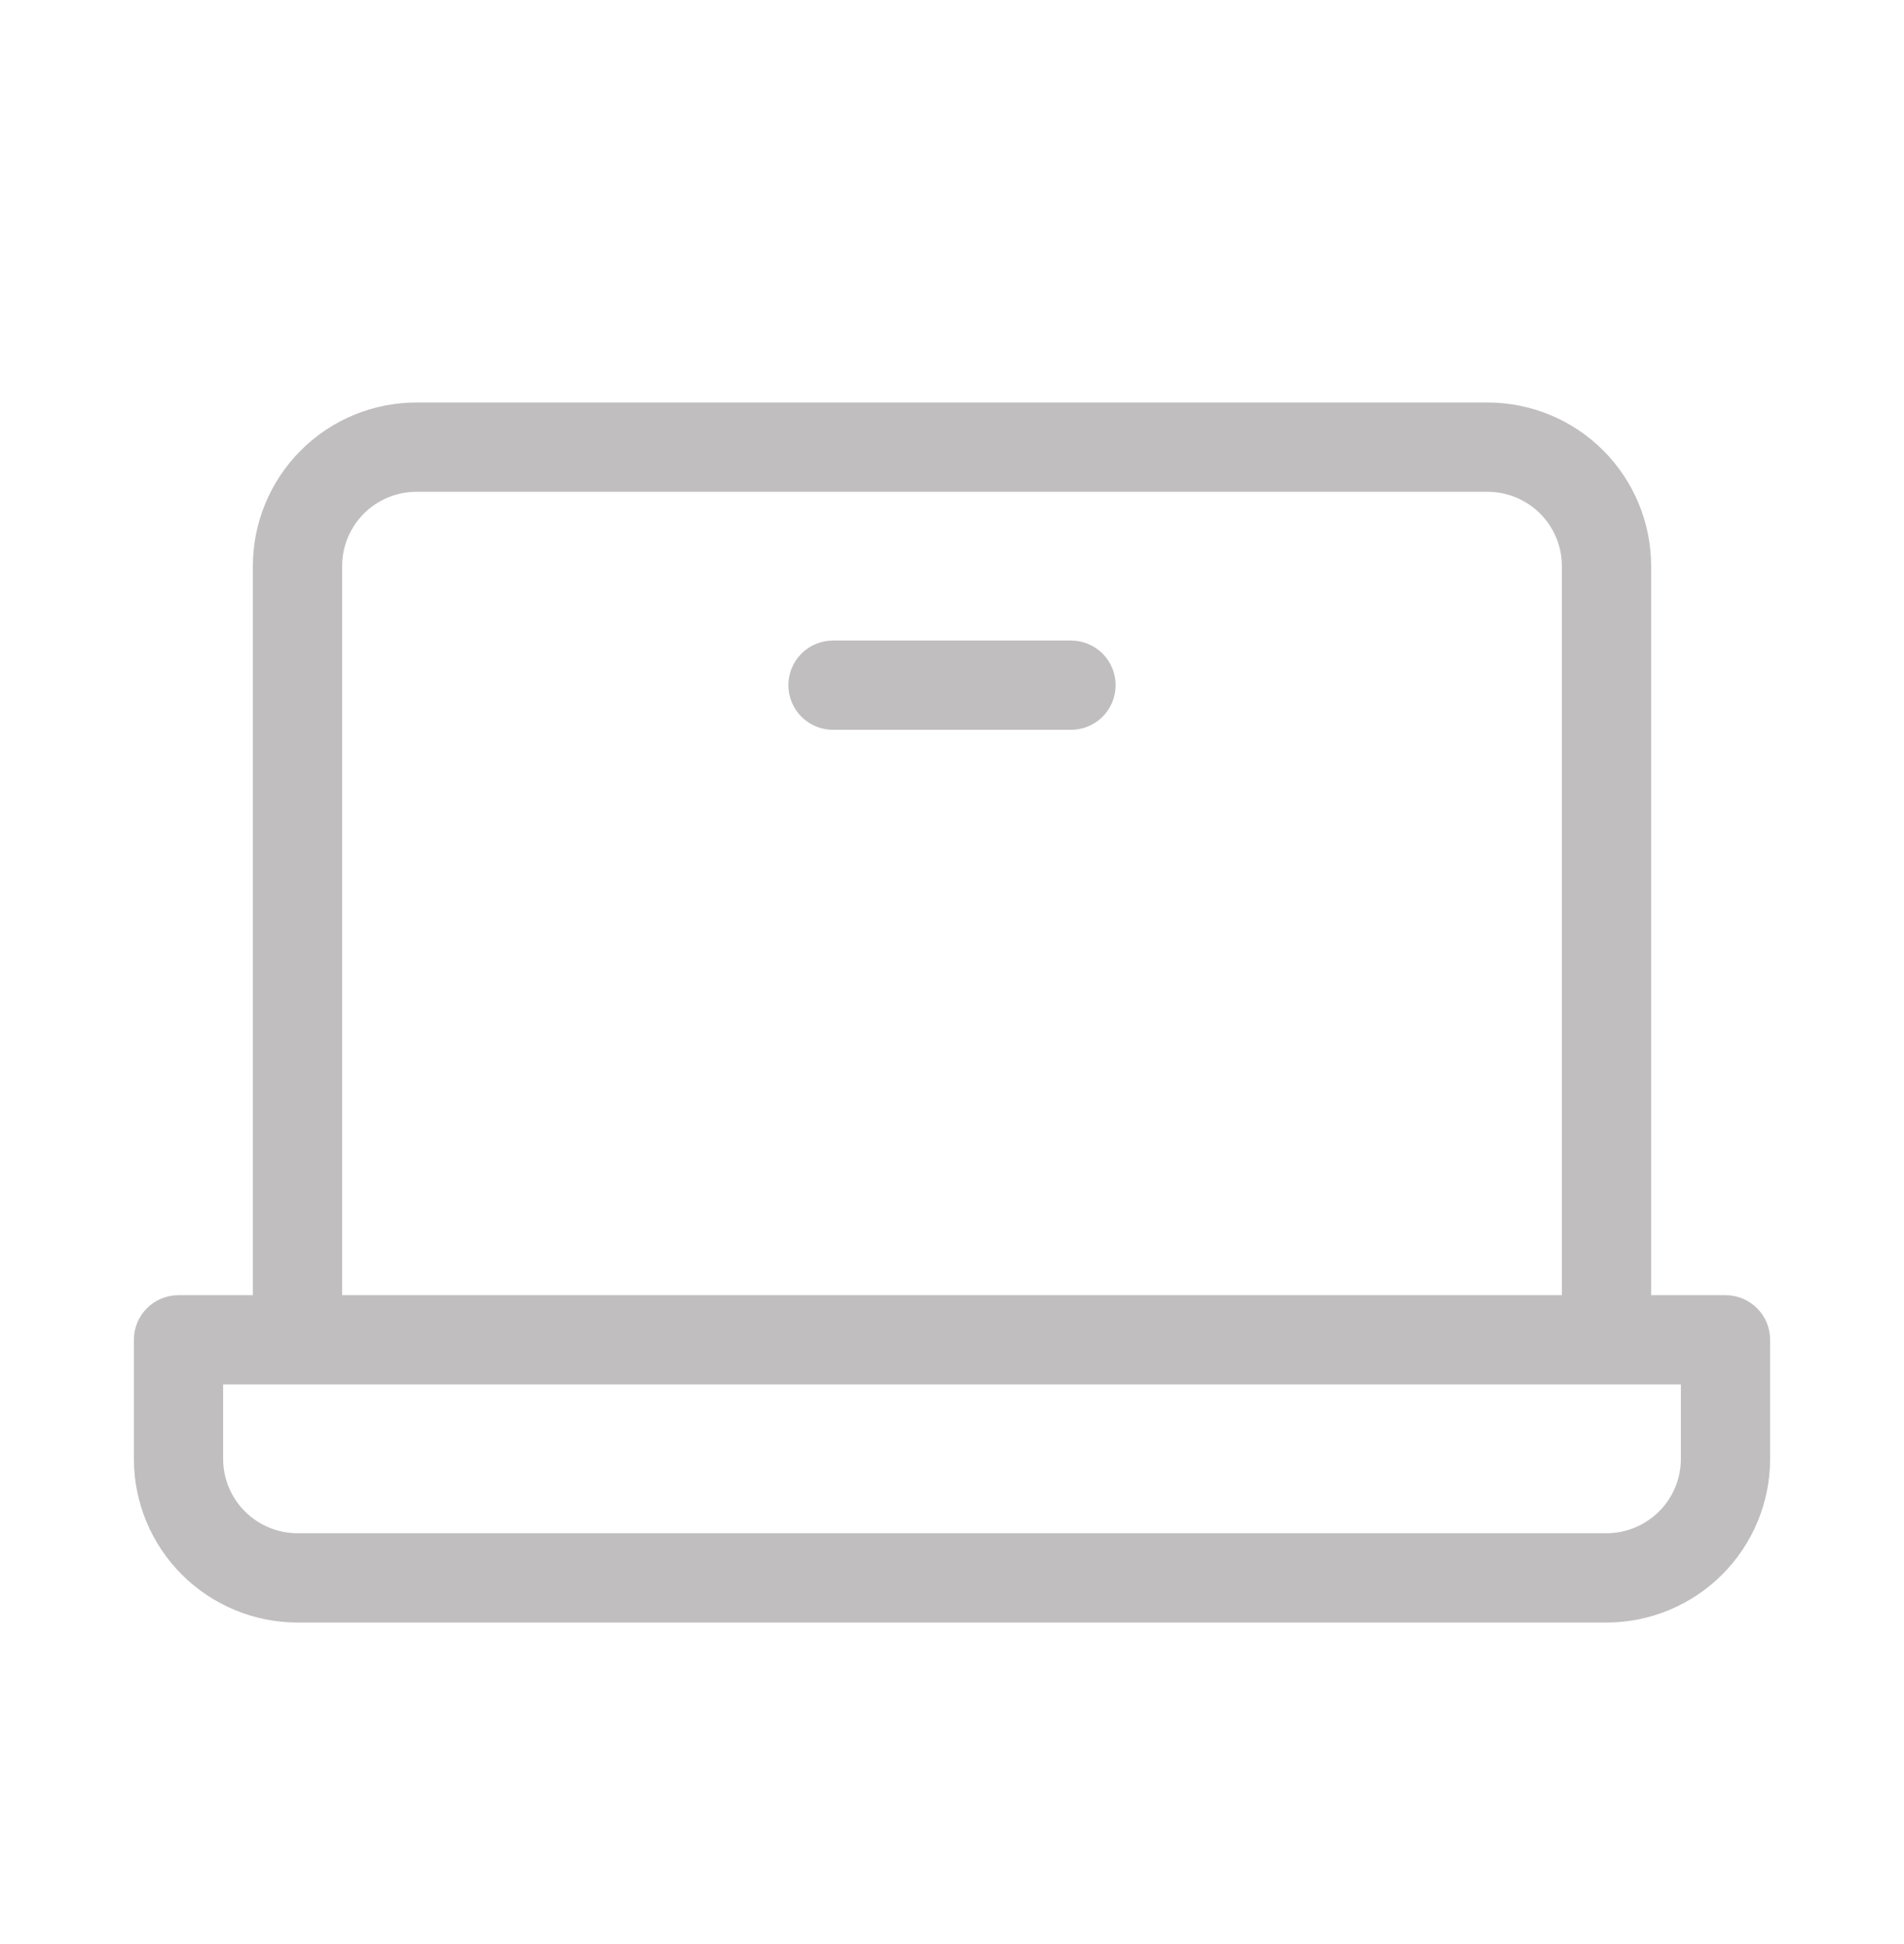 <svg width="48" height="49" viewBox="0 0 48 49" fill="none" xmlns="http://www.w3.org/2000/svg">
<path d="M43.5 32.645H41.625V14.27C41.625 13.175 41.19 12.126 40.417 11.353C39.643 10.579 38.594 10.145 37.5 10.145H10.5C9.406 10.145 8.357 10.579 7.583 11.353C6.81 12.126 6.375 13.175 6.375 14.27V32.645H4.5C4.202 32.645 3.915 32.763 3.704 32.974C3.494 33.185 3.375 33.471 3.375 33.77V36.77C3.375 37.864 3.81 38.913 4.583 39.686C5.357 40.46 6.406 40.895 7.5 40.895H40.5C41.594 40.895 42.643 40.46 43.417 39.686C44.19 38.913 44.625 37.864 44.625 36.77V33.77C44.625 33.471 44.507 33.185 44.295 32.974C44.084 32.763 43.798 32.645 43.5 32.645ZM8.625 14.27C8.625 13.772 8.823 13.295 9.174 12.944C9.526 12.592 10.003 12.395 10.5 12.395H37.5C37.997 12.395 38.474 12.592 38.826 12.944C39.178 13.295 39.375 13.772 39.375 14.27V32.645H8.625V14.27ZM42.375 36.77C42.375 37.267 42.178 37.744 41.826 38.095C41.474 38.447 40.997 38.645 40.5 38.645H7.5C7.003 38.645 6.526 38.447 6.174 38.095C5.823 37.744 5.625 37.267 5.625 36.77V34.895H42.375V36.77ZM28.125 17.27C28.125 17.568 28.006 17.854 27.796 18.065C27.584 18.276 27.298 18.395 27 18.395H21C20.702 18.395 20.416 18.276 20.204 18.065C19.994 17.854 19.875 17.568 19.875 17.27C19.875 16.971 19.994 16.685 20.204 16.474C20.416 16.263 20.702 16.145 21 16.145H27C27.298 16.145 27.584 16.263 27.796 16.474C28.006 16.685 28.125 16.971 28.125 17.27Z" fill="#C0BEBE"/>
</svg>
